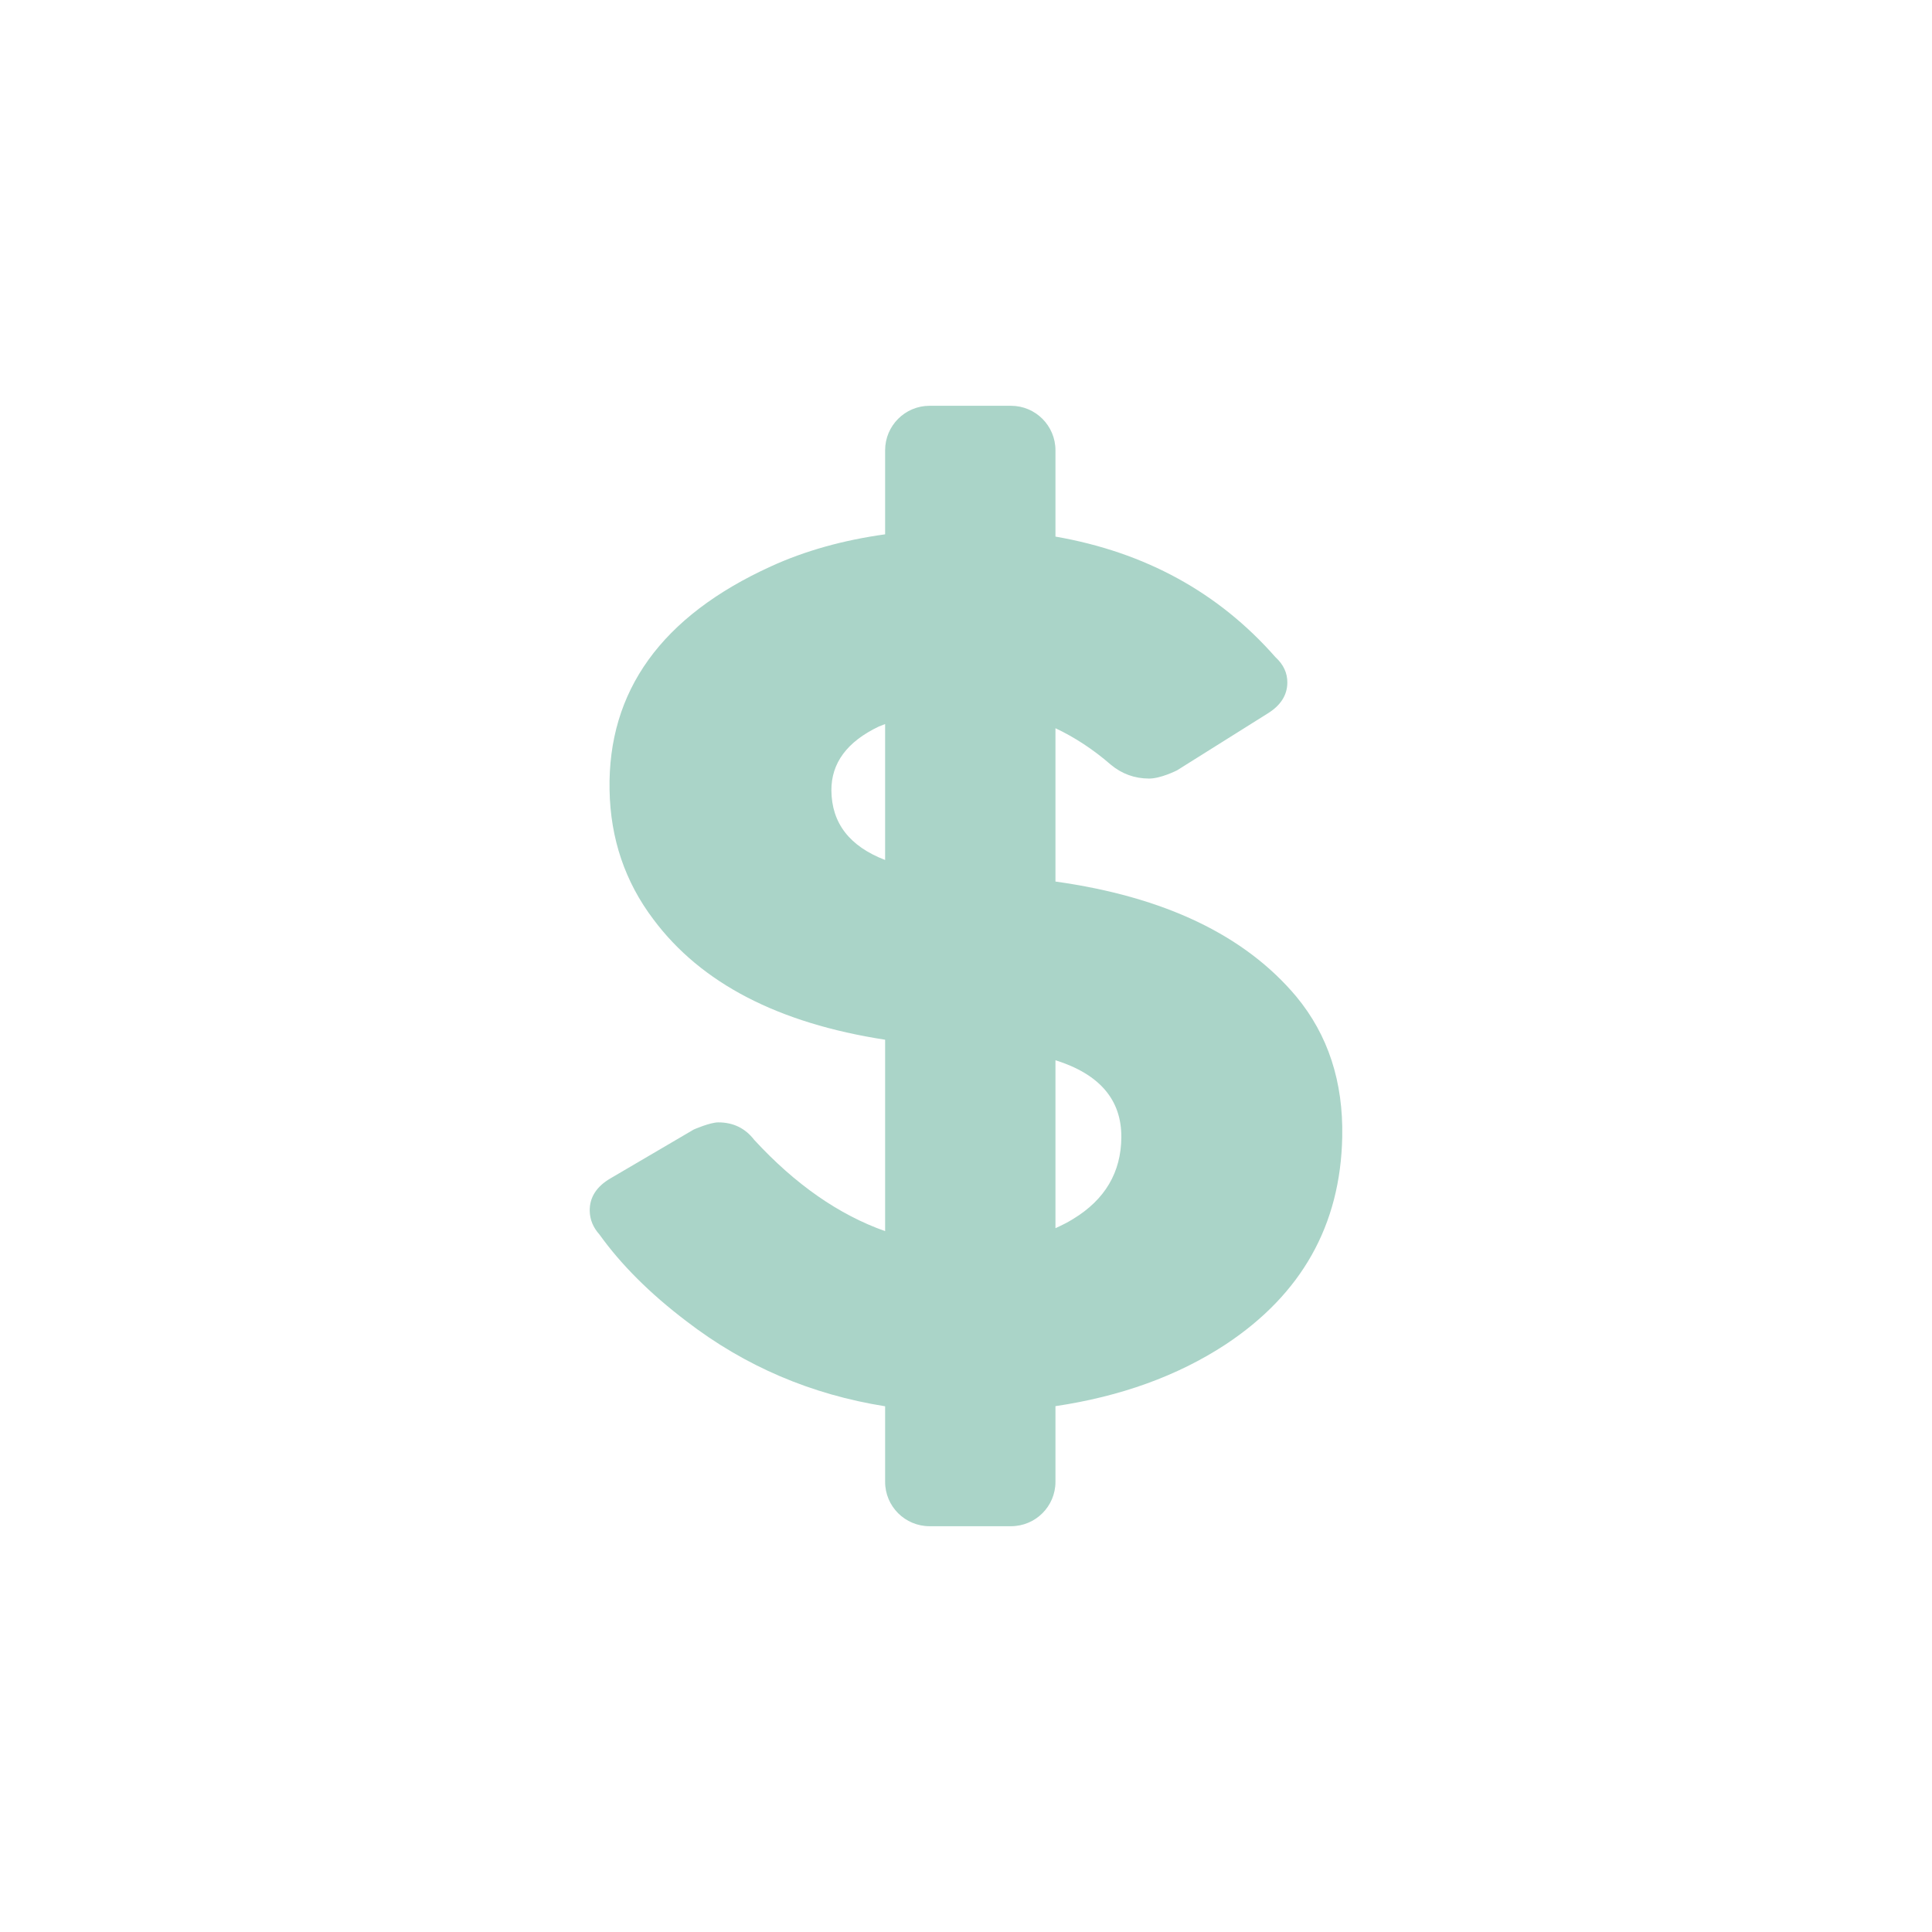 <?xml version="1.0" encoding="utf-8"?>
<!-- Generator: Adobe Illustrator 27.5.0, SVG Export Plug-In . SVG Version: 6.00 Build 0)  -->
<svg version="1.1" xmlns="http://www.w3.org/2000/svg" xmlns:xlink="http://www.w3.org/1999/xlink" x="0px" y="0px"
	 viewBox="0 0 1122 1122" style="enable-background:new 0 0 1122 1122;" xml:space="preserve">
<g id="Bg">
	<rect style="fill:#FFFFFF;" width="1122" height="1122"/>
</g>
<g id="Object">
	<path style="fill:#AAD4C8;" d="M539.851,886.339h47.279c14.259,0,25.824-11.526,25.824-25.76v-43.963
		c37.831-5.635,70.833-17.496,98.818-35.834c44.089-29.162,66.73-69.251,67.723-120.533c0.647-31.976-8.195-59.165-26.642-81.464
		c-29.897-35.655-76.559-57.975-139.899-66.835v-89.038c11.112,5.241,21.89,12.261,32.215,21.234
		c6.355,5.268,13.726,7.97,22.114,8.001c6.779,0.032,16.123-4.703,16.123-4.703l0.163-0.079l52.992-33.247
		c7.232-4.575,10.936-10.424,11.057-17.517c0.097-5.698-2.221-10.694-6.93-14.988c-33.05-37.604-75.675-60.929-127.735-69.992V261.5
		c0-14.261-11.565-25.839-25.824-25.839h-47.279c-14.271,0-25.824,11.578-25.824,25.839v48.807
		c-24.481,3.392-46.601,9.598-66.282,18.604c-63.613,28.959-94.824,72.373-93.747,129.871c0.496,28.314,9.006,53.364,25.473,75.148
		c27.67,37.1,72.552,60.318,134.555,69.883v111.158c-26.798-9.474-52.132-27.08-75.983-52.955
		c-5.236-6.811-12.213-10.204-20.91-10.204c-4.781,0-14.15,4.109-14.15,4.109l-0.139,0.068l-48.229,28.287
		c-8.243,4.775-12.256,11.13-12.141,18.922c0.097,5.109,1.985,9.644,5.653,13.747c12.558,17.512,29.383,34.312,50.51,50.347
		c34.121,26.257,72.613,42.598,115.388,49.397v43.89C514.026,874.813,525.58,886.339,539.851,886.339z M612.953,615.721
		c25.522,8.052,38.425,22.892,38.261,44.806c-0.169,20.35-9.502,36.116-27.893,47.318c-3.256,2.054-6.809,3.795-10.367,5.42V615.721
		z M482.828,459.064c-0.084-15.915,9.06-28.318,27.567-37.15l3.631-1.42v78.934C493.389,491.488,482.998,478.064,482.828,459.064z"
		/>
</g>
</svg>
